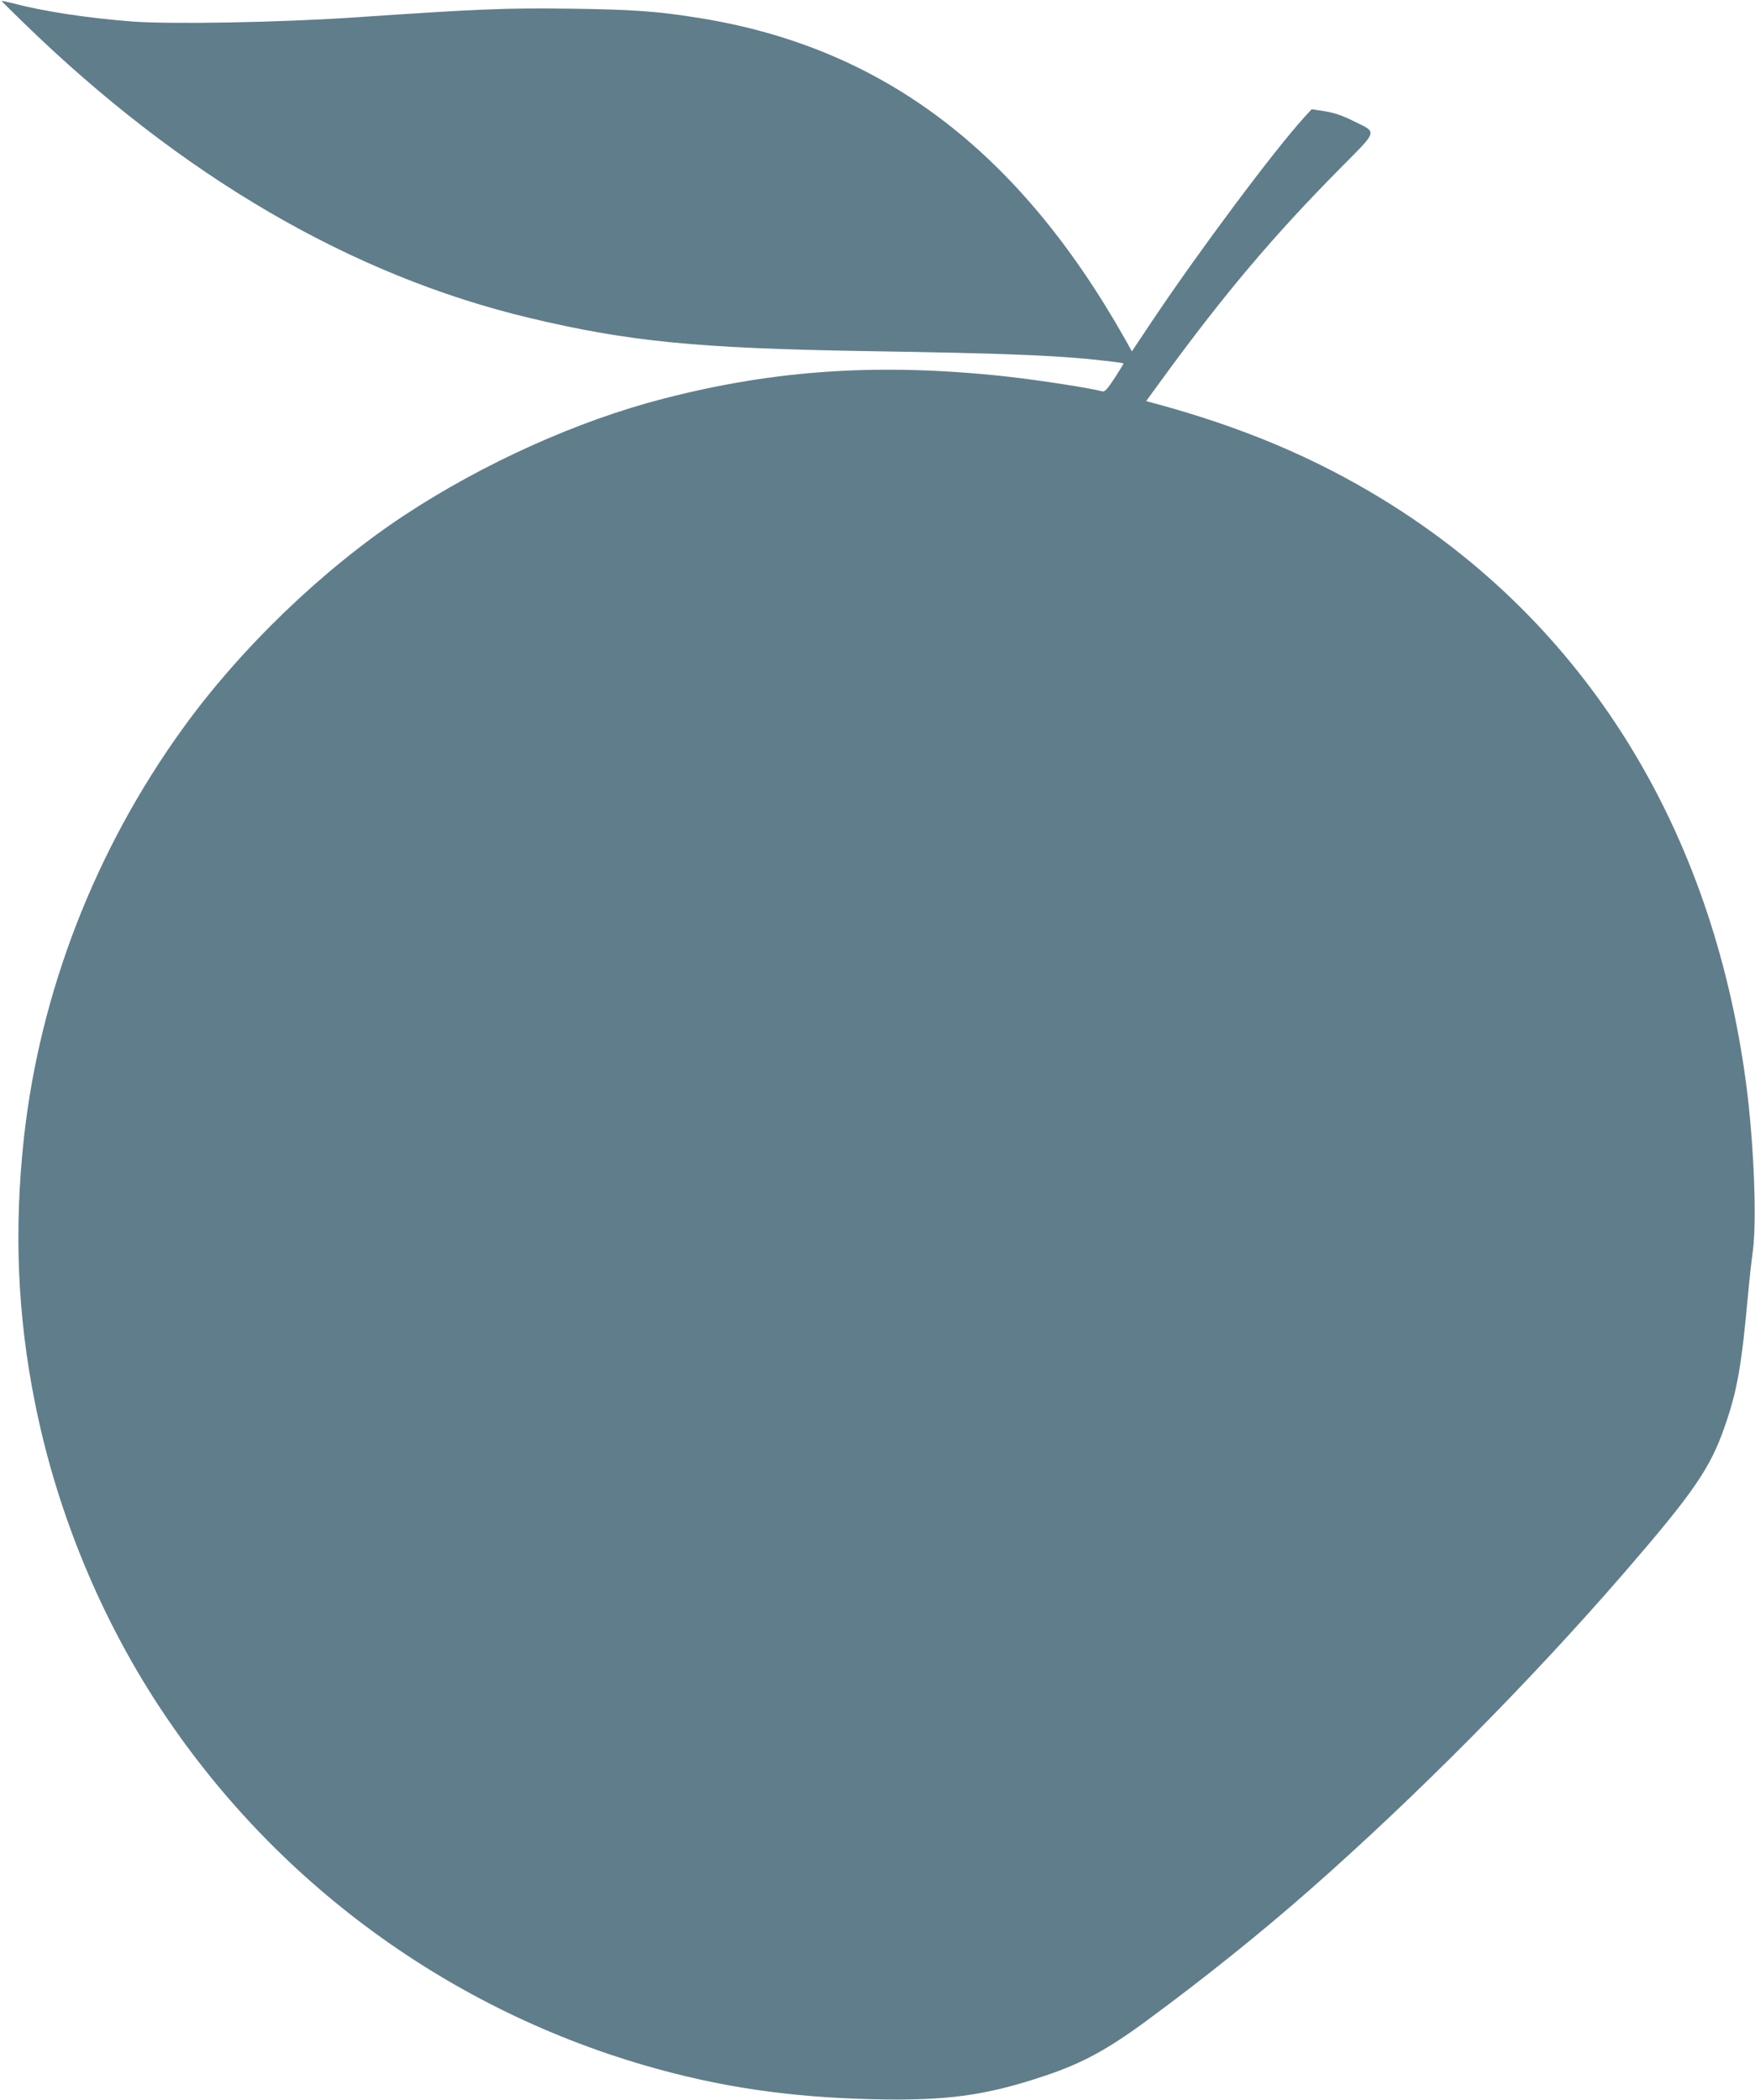 <?xml version="1.0" standalone="no"?>
<!DOCTYPE svg PUBLIC "-//W3C//DTD SVG 20010904//EN"
 "http://www.w3.org/TR/2001/REC-SVG-20010904/DTD/svg10.dtd">
<svg version="1.0" xmlns="http://www.w3.org/2000/svg"
 width="1070pt" height="1280pt" viewBox="0 0 1070 1280"
 preserveAspectRatio="xMidYMid meet">
<g transform="translate(0,1280) scale(0.1,-0.1)"
fill="#607d8b" stroke="none">
<path d="M10 12794 c0 -2 60 -61 133 -132 963 -937 2003 -1543 3089 -1801 599
-143 1017 -184 2033 -201 925 -15 1213 -27 1528 -66 31 -4 57 -8 57 -10 0 -3
-25 -43 -55 -90 -42 -64 -60 -84 -73 -80 -72 20 -383 68 -587 91 -768 83
-1404 42 -2089 -135 -525 -135 -1101 -395 -1582 -712 -495 -327 -996 -809
-1349 -1298 -534 -739 -871 -1608 -969 -2495 -61 -558 -40 -1080 66 -1610 126
-636 376 -1258 721 -1800 693 -1087 1760 -1886 3000 -2246 451 -131 877 -194
1392 -206 449 -10 683 22 1045 143 228 76 384 161 625 339 356 262 694 534
990 794 644 566 1343 1270 1917 1933 419 484 525 637 612 888 78 223 104 369
146 835 6 66 18 174 27 240 25 190 6 665 -42 1025 -208 1557 -983 2802 -2215
3556 -416 255 -860 442 -1394 586 l-48 13 113 155 c371 507 664 853 1063 1257
244 247 237 221 82 298 -65 32 -113 48 -170 57 l-79 12 -45 -49 c-189 -208
-642 -816 -925 -1238 l-126 -189 -43 77 c-650 1150 -1480 1776 -2593 1955
-253 41 -402 52 -785 57 -397 5 -552 -1 -1315 -53 -458 -31 -1127 -43 -1361
-25 -271 21 -541 62 -721 110 -40 10 -73 17 -73 15z"/>
</g>
</svg>
